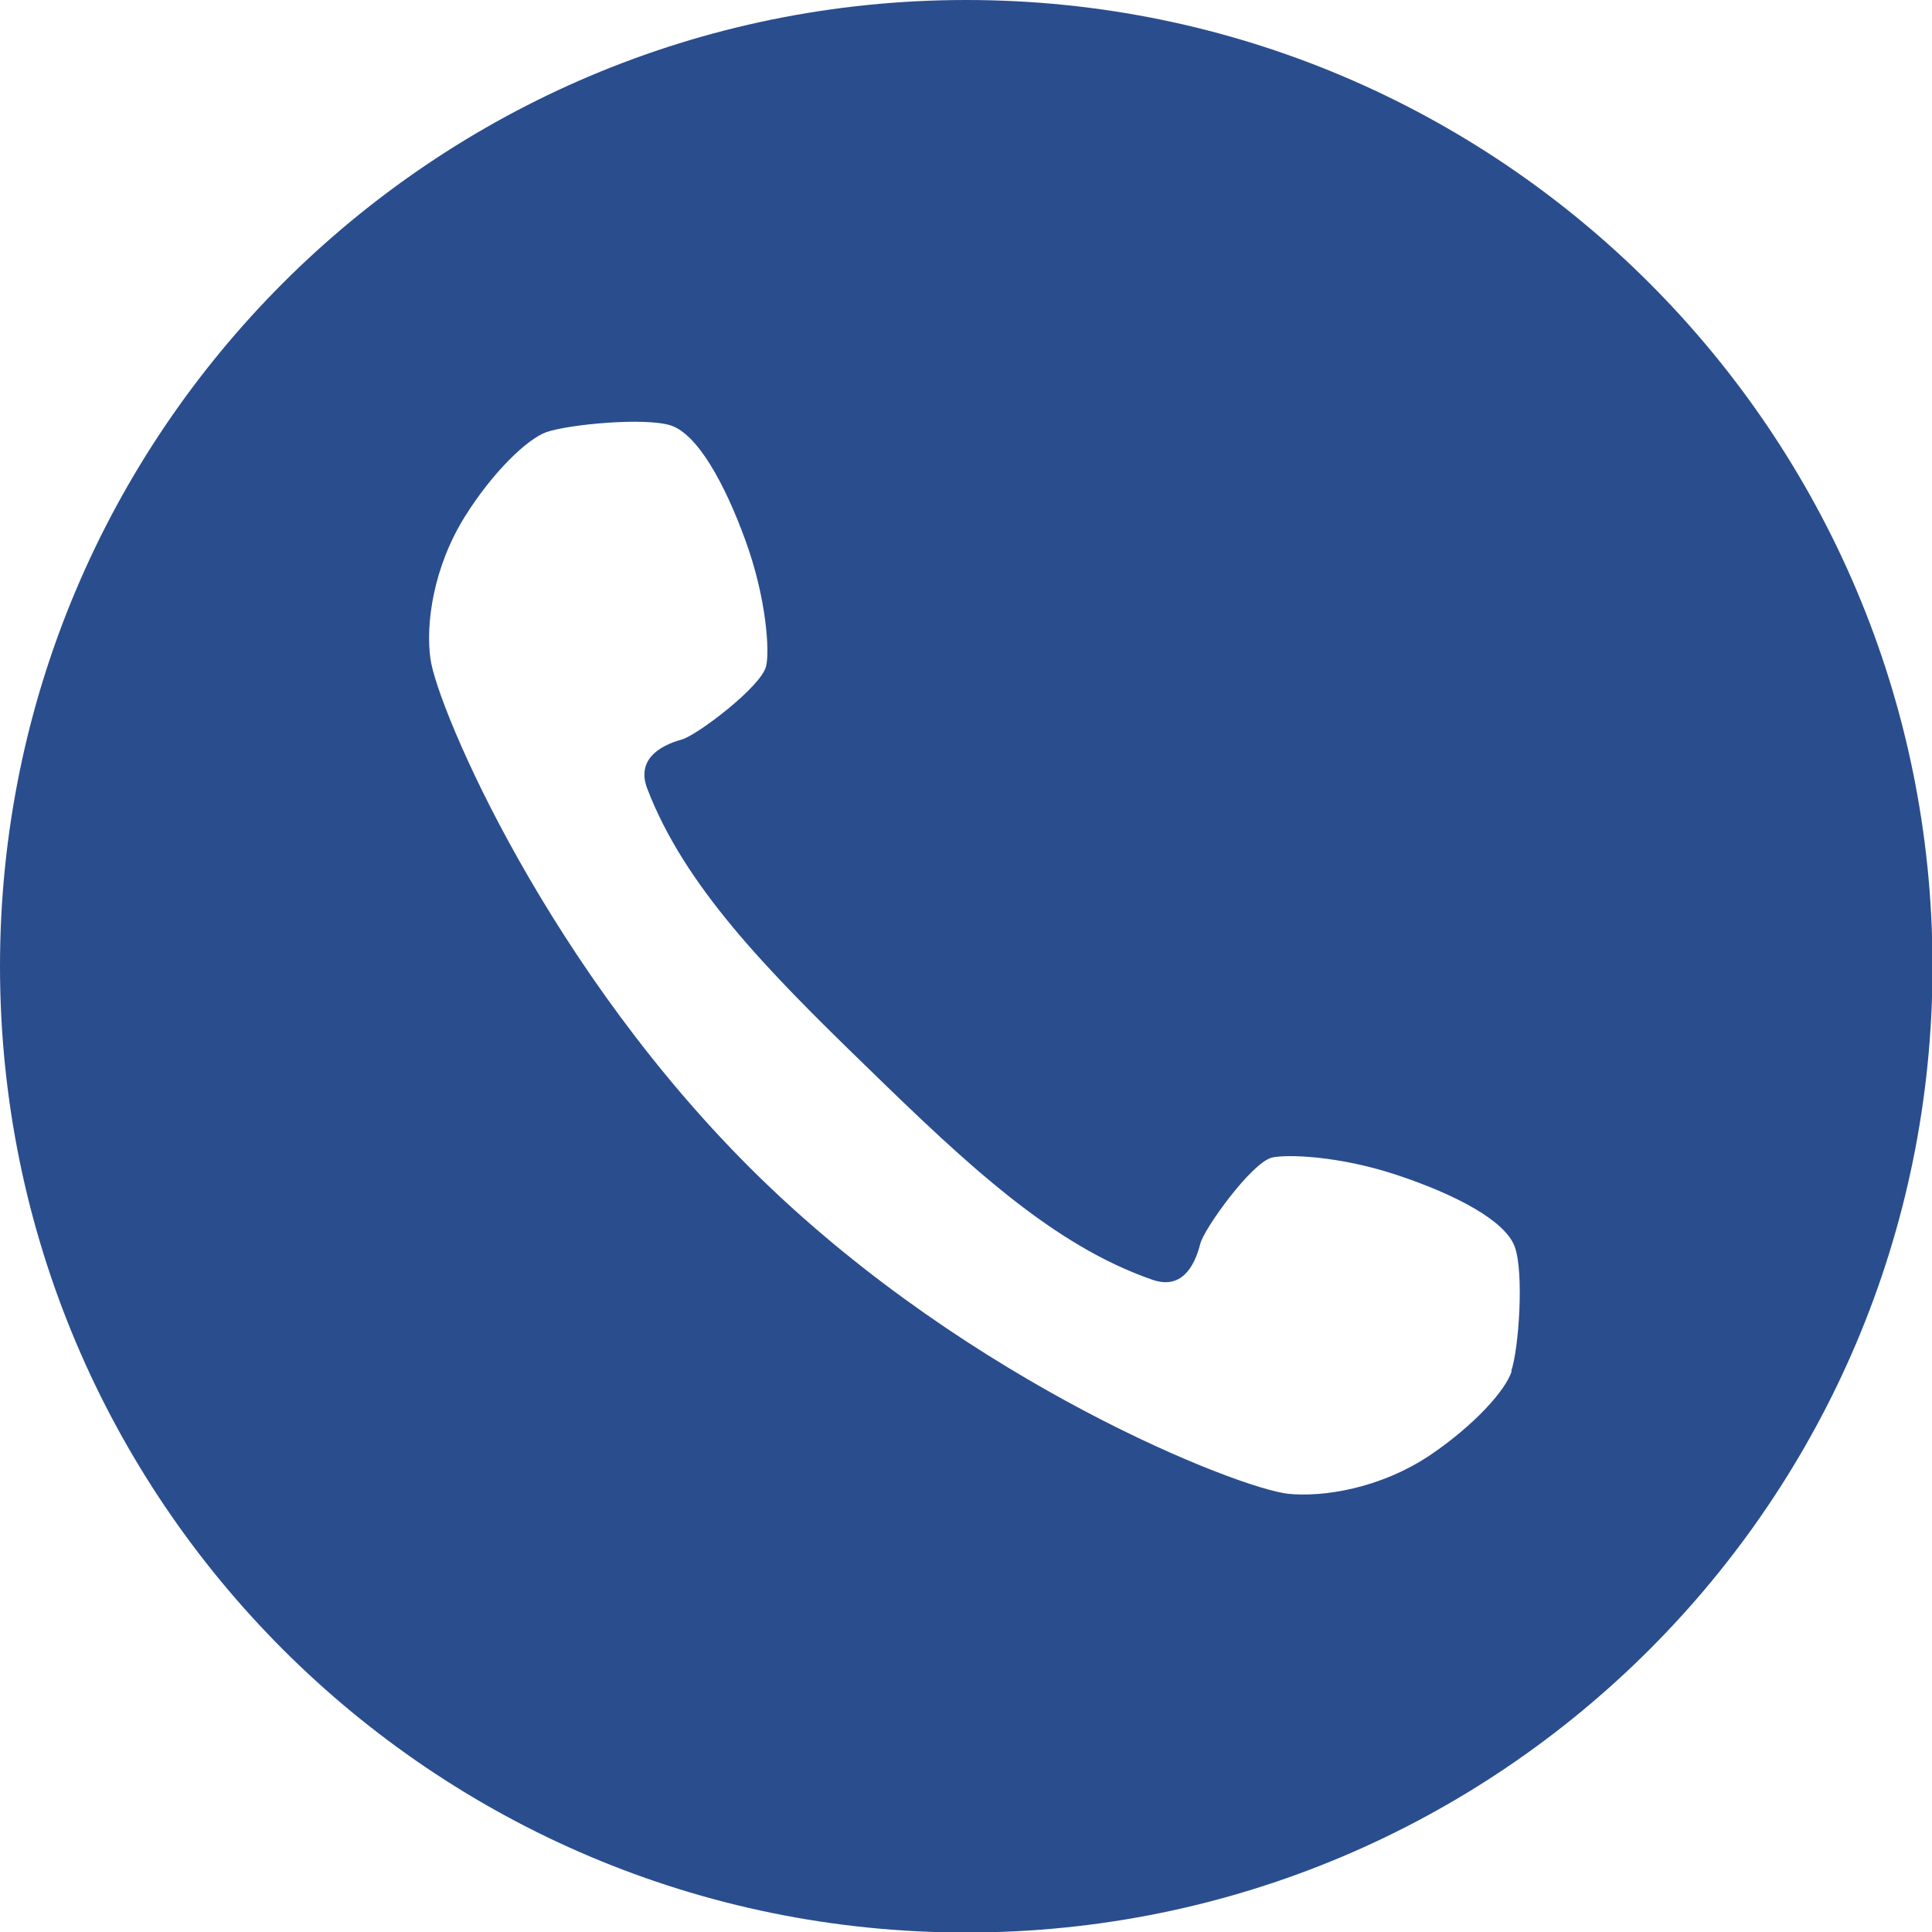<?xml version="1.0" encoding="UTF-8"?>
<svg id="Layer_2" data-name="Layer 2" xmlns="http://www.w3.org/2000/svg" viewBox="0 0 37.65 37.65">
  <defs>
    <style>
      .cls-1 {
        fill: #2a4d8e;
      }
    </style>
  </defs>
  <g id="_文字" data-name="文字">
    <path class="cls-1" d="M18.83,0C8.43,0,0,8.43,0,18.83s8.43,18.83,18.83,18.83,18.83-8.43,18.83-18.83S29.22,0,18.83,0ZM29.46,26.72c-.12.38-.74,1.06-1.58,1.63-.98.66-2.1.83-2.78.76-.97-.11-6.15-2.13-10.28-6.15-4.13-4.02-6.29-9.15-6.43-10.11-.1-.68.05-1.8.68-2.8.54-.86,1.21-1.5,1.58-1.63.44-.15,1.91-.29,2.42-.13.52.17,1.05,1.12,1.46,2.25.41,1.13.47,2.16.4,2.44-.09.4-1.35,1.35-1.64,1.43-.47.13-.88.41-.68.95.73,1.91,2.33,3.54,4.29,5.44,1.95,1.9,3.62,3.47,5.56,4.14.55.19.81-.23.93-.7.07-.29.99-1.57,1.39-1.68.28-.07,1.31-.04,2.45.34,1.14.38,2.11.89,2.29,1.4.18.5.08,1.98-.07,2.42Z"/>
  </g>
</svg>